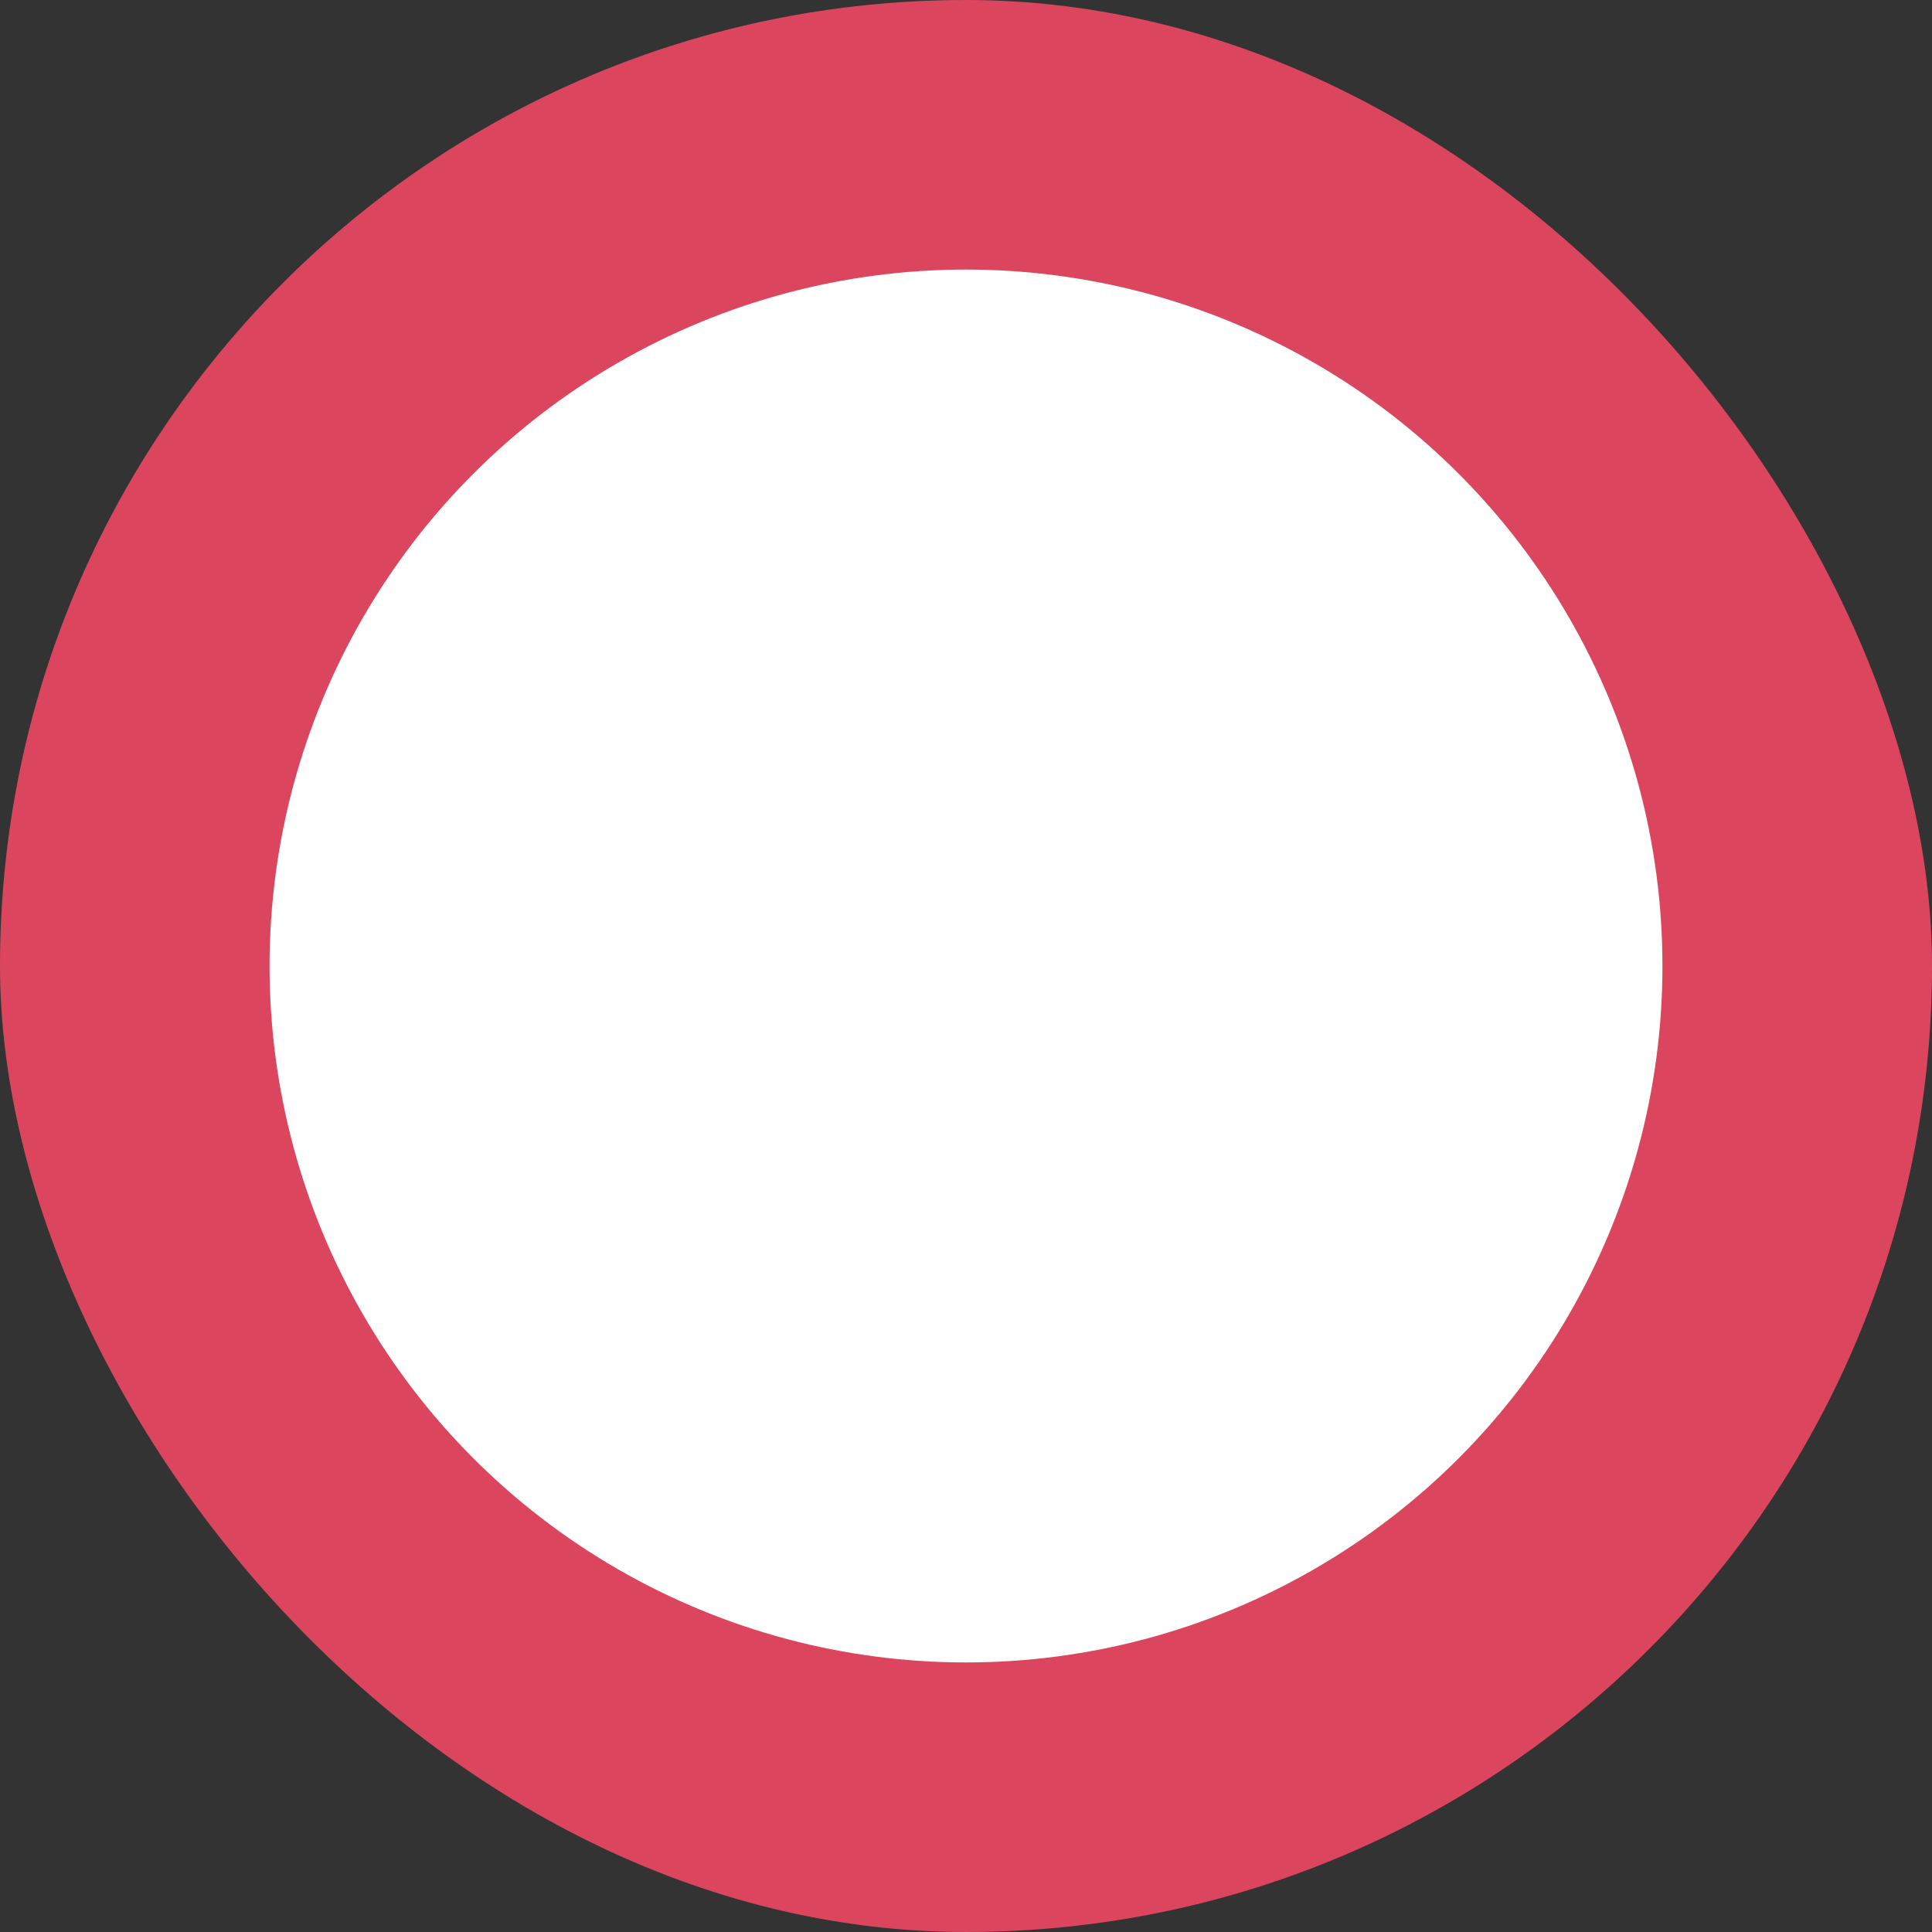 <?xml version="1.0" encoding="utf-8"?>
<svg xmlns="http://www.w3.org/2000/svg" fill="none" height="100%" overflow="visible" preserveAspectRatio="none" style="display: block;" viewBox="0 0 115 115" width="100%">
<rect x="0" y="0" width="115" height="115" fill="#333333" stroke="none"/>
<g id="Frame 1410103700">
<rect fill="#DB465E" height="115" rx="57.5" width="115"/>
<circle cx="57.5" cy="57.5" fill="white" id="Ellipse 1" r="41.455"/>
</g>
</svg>